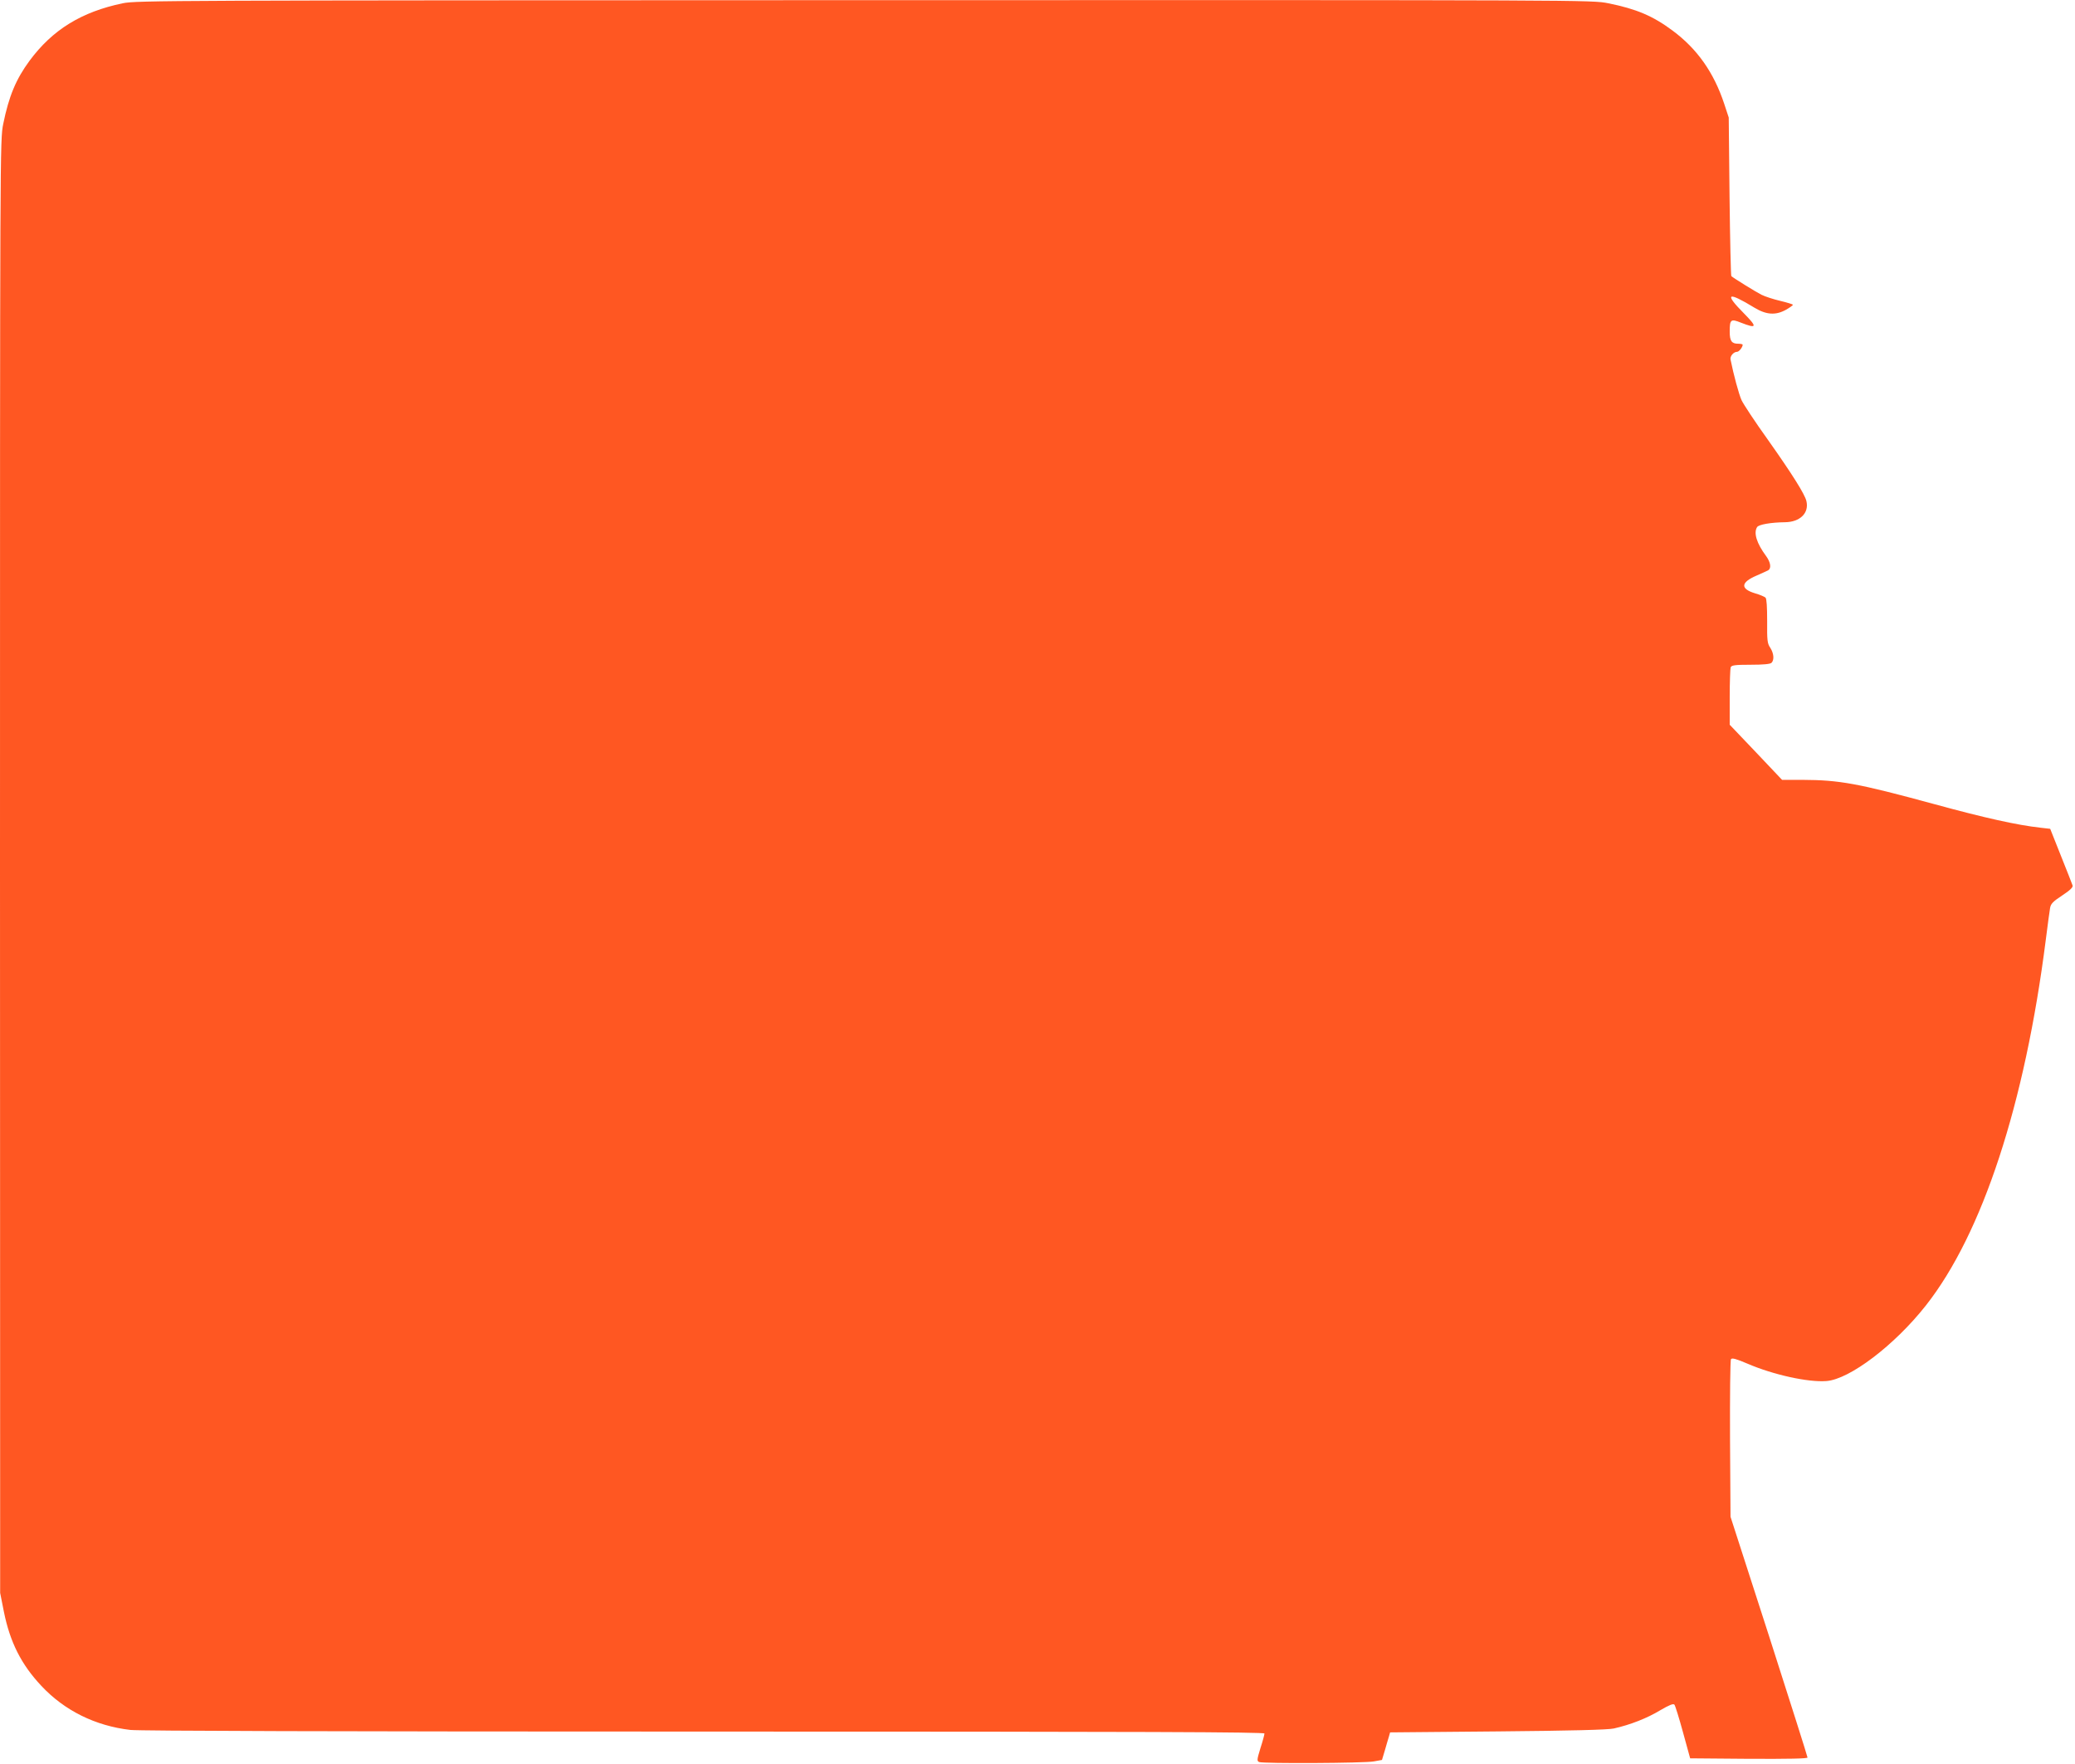 <?xml version="1.0" standalone="no"?>
<!DOCTYPE svg PUBLIC "-//W3C//DTD SVG 20010904//EN"
 "http://www.w3.org/TR/2001/REC-SVG-20010904/DTD/svg10.dtd">
<svg version="1.0" xmlns="http://www.w3.org/2000/svg"
 width="1280pt" height="1088pt" viewBox="0 0 1280 1088"
 preserveAspectRatio="xMidYMid meet">
<g transform="translate(0,1088) scale(0.1,-0.1)"
fill="#ff5722" stroke="none">
<path d="M758 10860 c-255 -53 -434 -163 -576 -355 -83 -113 -127 -217 -162
-389 -20 -98 -20 -125 -20 -4580 l1 -4481 23 -116 c38 -188 107 -325 231 -457
142 -152 333 -247 550 -272 60 -6 1245 -10 3543 -10 2755 0 3452 -3 3452 -12
0 -7 -11 -48 -25 -91 -22 -72 -22 -79 -7 -85 25 -10 649 -7 707 4 l50 9 18 60
c9 33 21 71 25 85 l7 25 665 6 c445 4 682 10 715 18 103 23 206 64 284 111 58
34 83 44 90 36 5 -6 29 -83 53 -171 l44 -160 362 -3 c249 -1 362 1 362 8 0 6
-107 343 -237 748 l-238 737 -3 480 c-1 264 1 486 6 492 6 9 32 2 102 -28 158
-68 374 -116 487 -107 143 11 420 221 613 466 349 443 611 1242 740 2257 11
88 23 175 26 193 4 27 17 41 75 79 50 33 68 51 64 62 -3 9 -35 91 -72 183
l-66 166 -61 7 c-143 16 -342 60 -653 145 -474 129 -586 149 -814 150 l-126 0
-161 170 -162 170 0 169 c0 93 3 176 6 185 5 13 26 16 123 16 78 0 121 4 129
12 18 18 14 59 -8 93 -18 26 -20 46 -19 164 0 86 -3 137 -10 145 -7 6 -35 18
-63 26 -94 28 -91 68 8 110 32 14 65 29 72 33 20 13 14 50 -14 88 -57 77 -78
142 -55 178 10 16 86 29 172 30 93 1 150 57 132 131 -10 42 -87 165 -237 377
-79 110 -152 221 -163 245 -16 35 -49 156 -68 251 -4 20 19 47 40 47 13 0 35
29 35 44 0 3 -13 6 -28 6 -40 0 -52 17 -52 75 0 75 7 80 69 55 100 -39 103
-28 18 58 -123 124 -101 136 66 34 73 -44 131 -48 195 -12 23 13 42 27 42 30
0 3 -35 14 -77 24 -43 10 -95 27 -117 38 -34 17 -173 103 -186 115 -3 3 -8
224 -11 491 l-5 487 -28 85 c-64 193 -166 338 -318 451 -122 91 -224 134 -398
169 -102 20 -106 20 -4589 19 -4297 -1 -4490 -2 -4573 -19z"/>
</g>
</svg>
